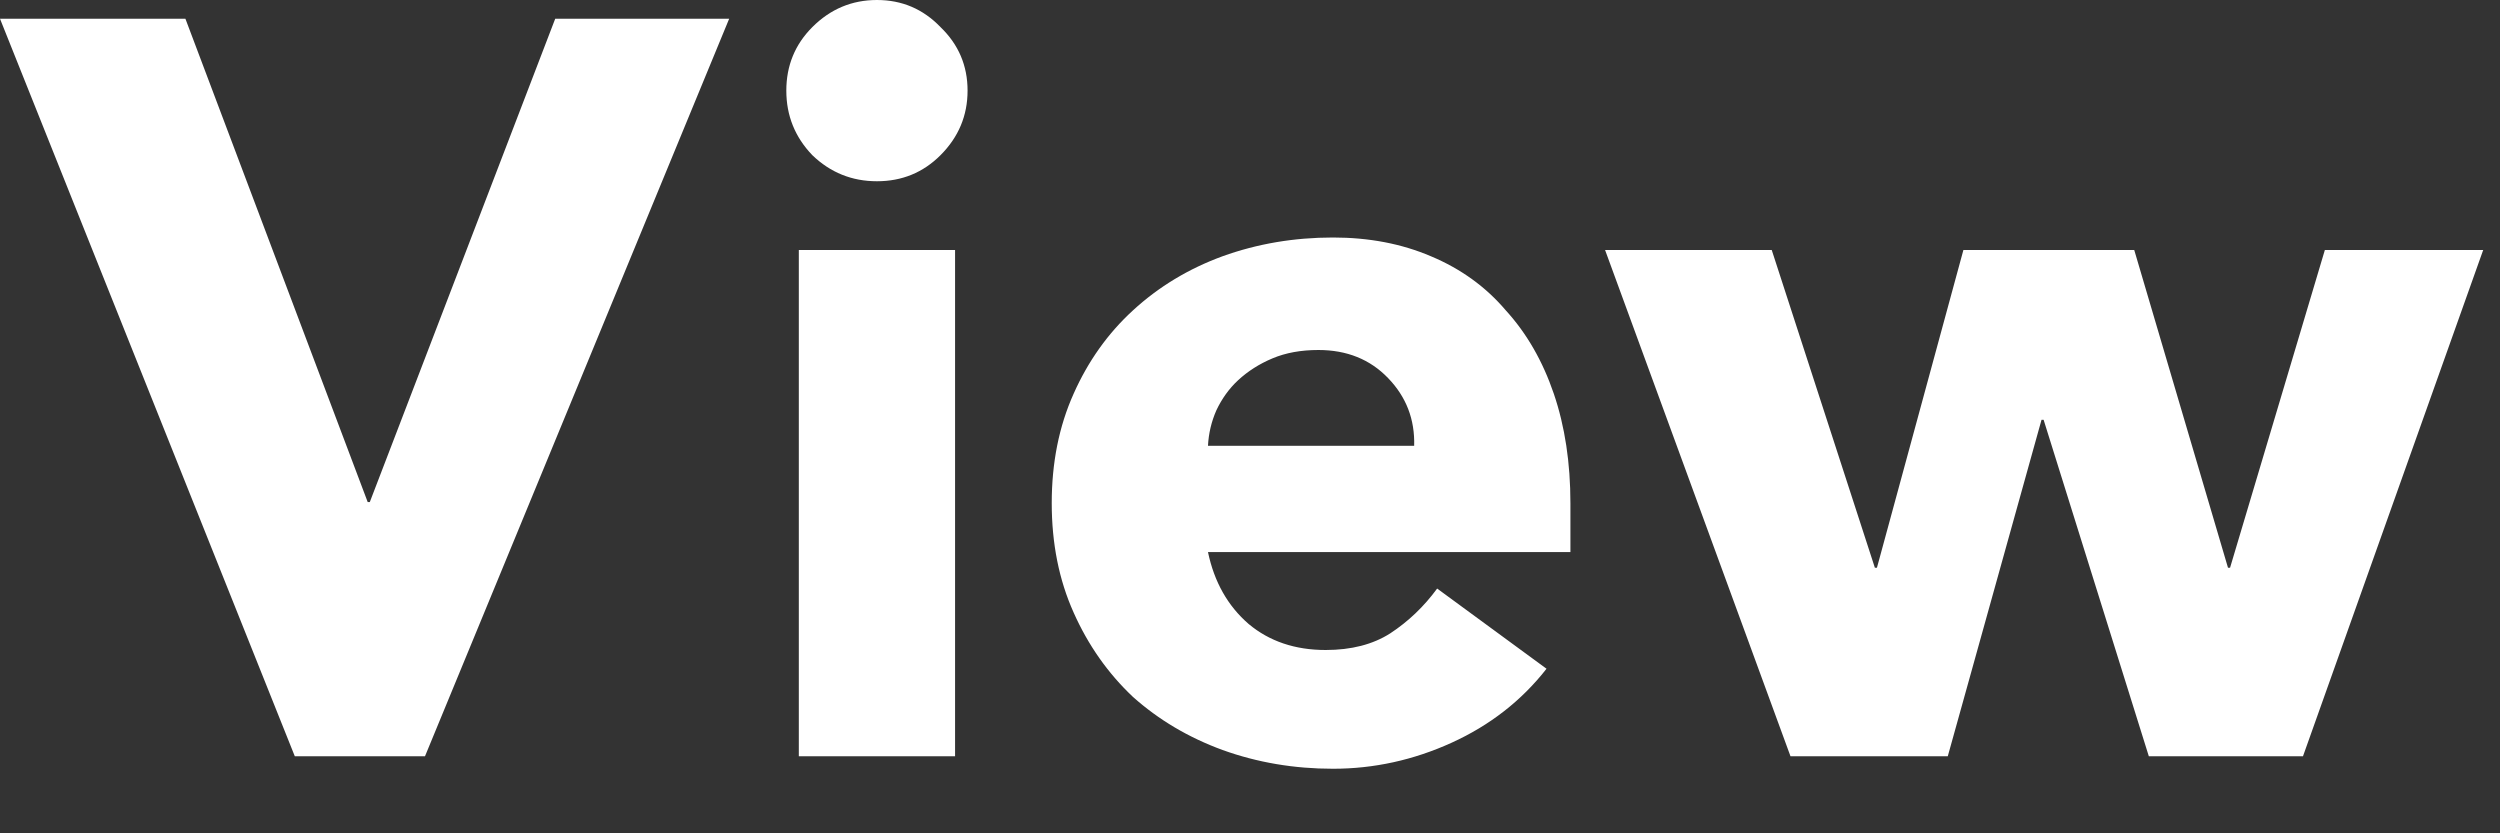 <?xml version="1.0" encoding="utf-8"?>
<svg xmlns="http://www.w3.org/2000/svg" fill="none" height="100%" overflow="visible" preserveAspectRatio="none" style="display: block;" viewBox="0 0 36 12" width="100%">
<rect x="0" y="0" width="36" height="12" fill="#333333" stroke="none"/>
<g id="View">
<path d="M0 0.27H2.67L5.295 7.23H5.325L7.995 0.27H10.5L6.12 10.89H4.245L0 0.27Z" fill="white"/>
<path d="M11.503 3.6H13.753V10.89H11.503V3.6ZM11.323 1.305C11.323 0.945 11.448 0.64 11.698 0.39C11.958 0.13 12.268 0 12.628 0C12.988 0 13.293 0.13 13.543 0.39C13.803 0.64 13.933 0.945 13.933 1.305C13.933 1.665 13.803 1.975 13.543 2.235C13.293 2.485 12.988 2.61 12.628 2.61C12.268 2.61 11.958 2.485 11.698 2.235C11.448 1.975 11.323 1.665 11.323 1.305Z" fill="white"/>
<path d="M22.27 9.63C21.91 10.09 21.454 10.445 20.904 10.695C20.355 10.945 19.785 11.07 19.195 11.07C18.634 11.07 18.105 10.98 17.605 10.8C17.114 10.62 16.684 10.365 16.314 10.035C15.954 9.695 15.669 9.29 15.46 8.82C15.249 8.35 15.145 7.825 15.145 7.245C15.145 6.665 15.249 6.14 15.46 5.67C15.669 5.2 15.954 4.8 16.314 4.47C16.684 4.13 17.114 3.87 17.605 3.69C18.105 3.51 18.634 3.42 19.195 3.42C19.715 3.42 20.184 3.51 20.605 3.69C21.035 3.87 21.395 4.13 21.684 4.47C21.985 4.8 22.215 5.2 22.375 5.67C22.535 6.14 22.614 6.665 22.614 7.245V7.95H17.395C17.485 8.38 17.68 8.725 17.98 8.985C18.279 9.235 18.649 9.36 19.09 9.36C19.459 9.36 19.77 9.28 20.02 9.12C20.279 8.95 20.505 8.735 20.695 8.475L22.27 9.63ZM20.364 6.42C20.375 6.04 20.25 5.715 19.989 5.445C19.73 5.175 19.395 5.04 18.985 5.04C18.735 5.04 18.515 5.08 18.325 5.16C18.134 5.24 17.97 5.345 17.829 5.475C17.7 5.595 17.595 5.74 17.515 5.91C17.445 6.07 17.404 6.24 17.395 6.42H20.364Z" fill="white"/>
<path d="M23.113 3.6H25.513L26.998 8.175H27.028L28.273 3.6H30.733L32.083 8.175H32.113L33.478 3.6H35.758L33.163 10.89H30.943L29.428 6.045H29.398L28.048 10.89H25.783L23.113 3.6Z" fill="white"/>
</g>
</svg>